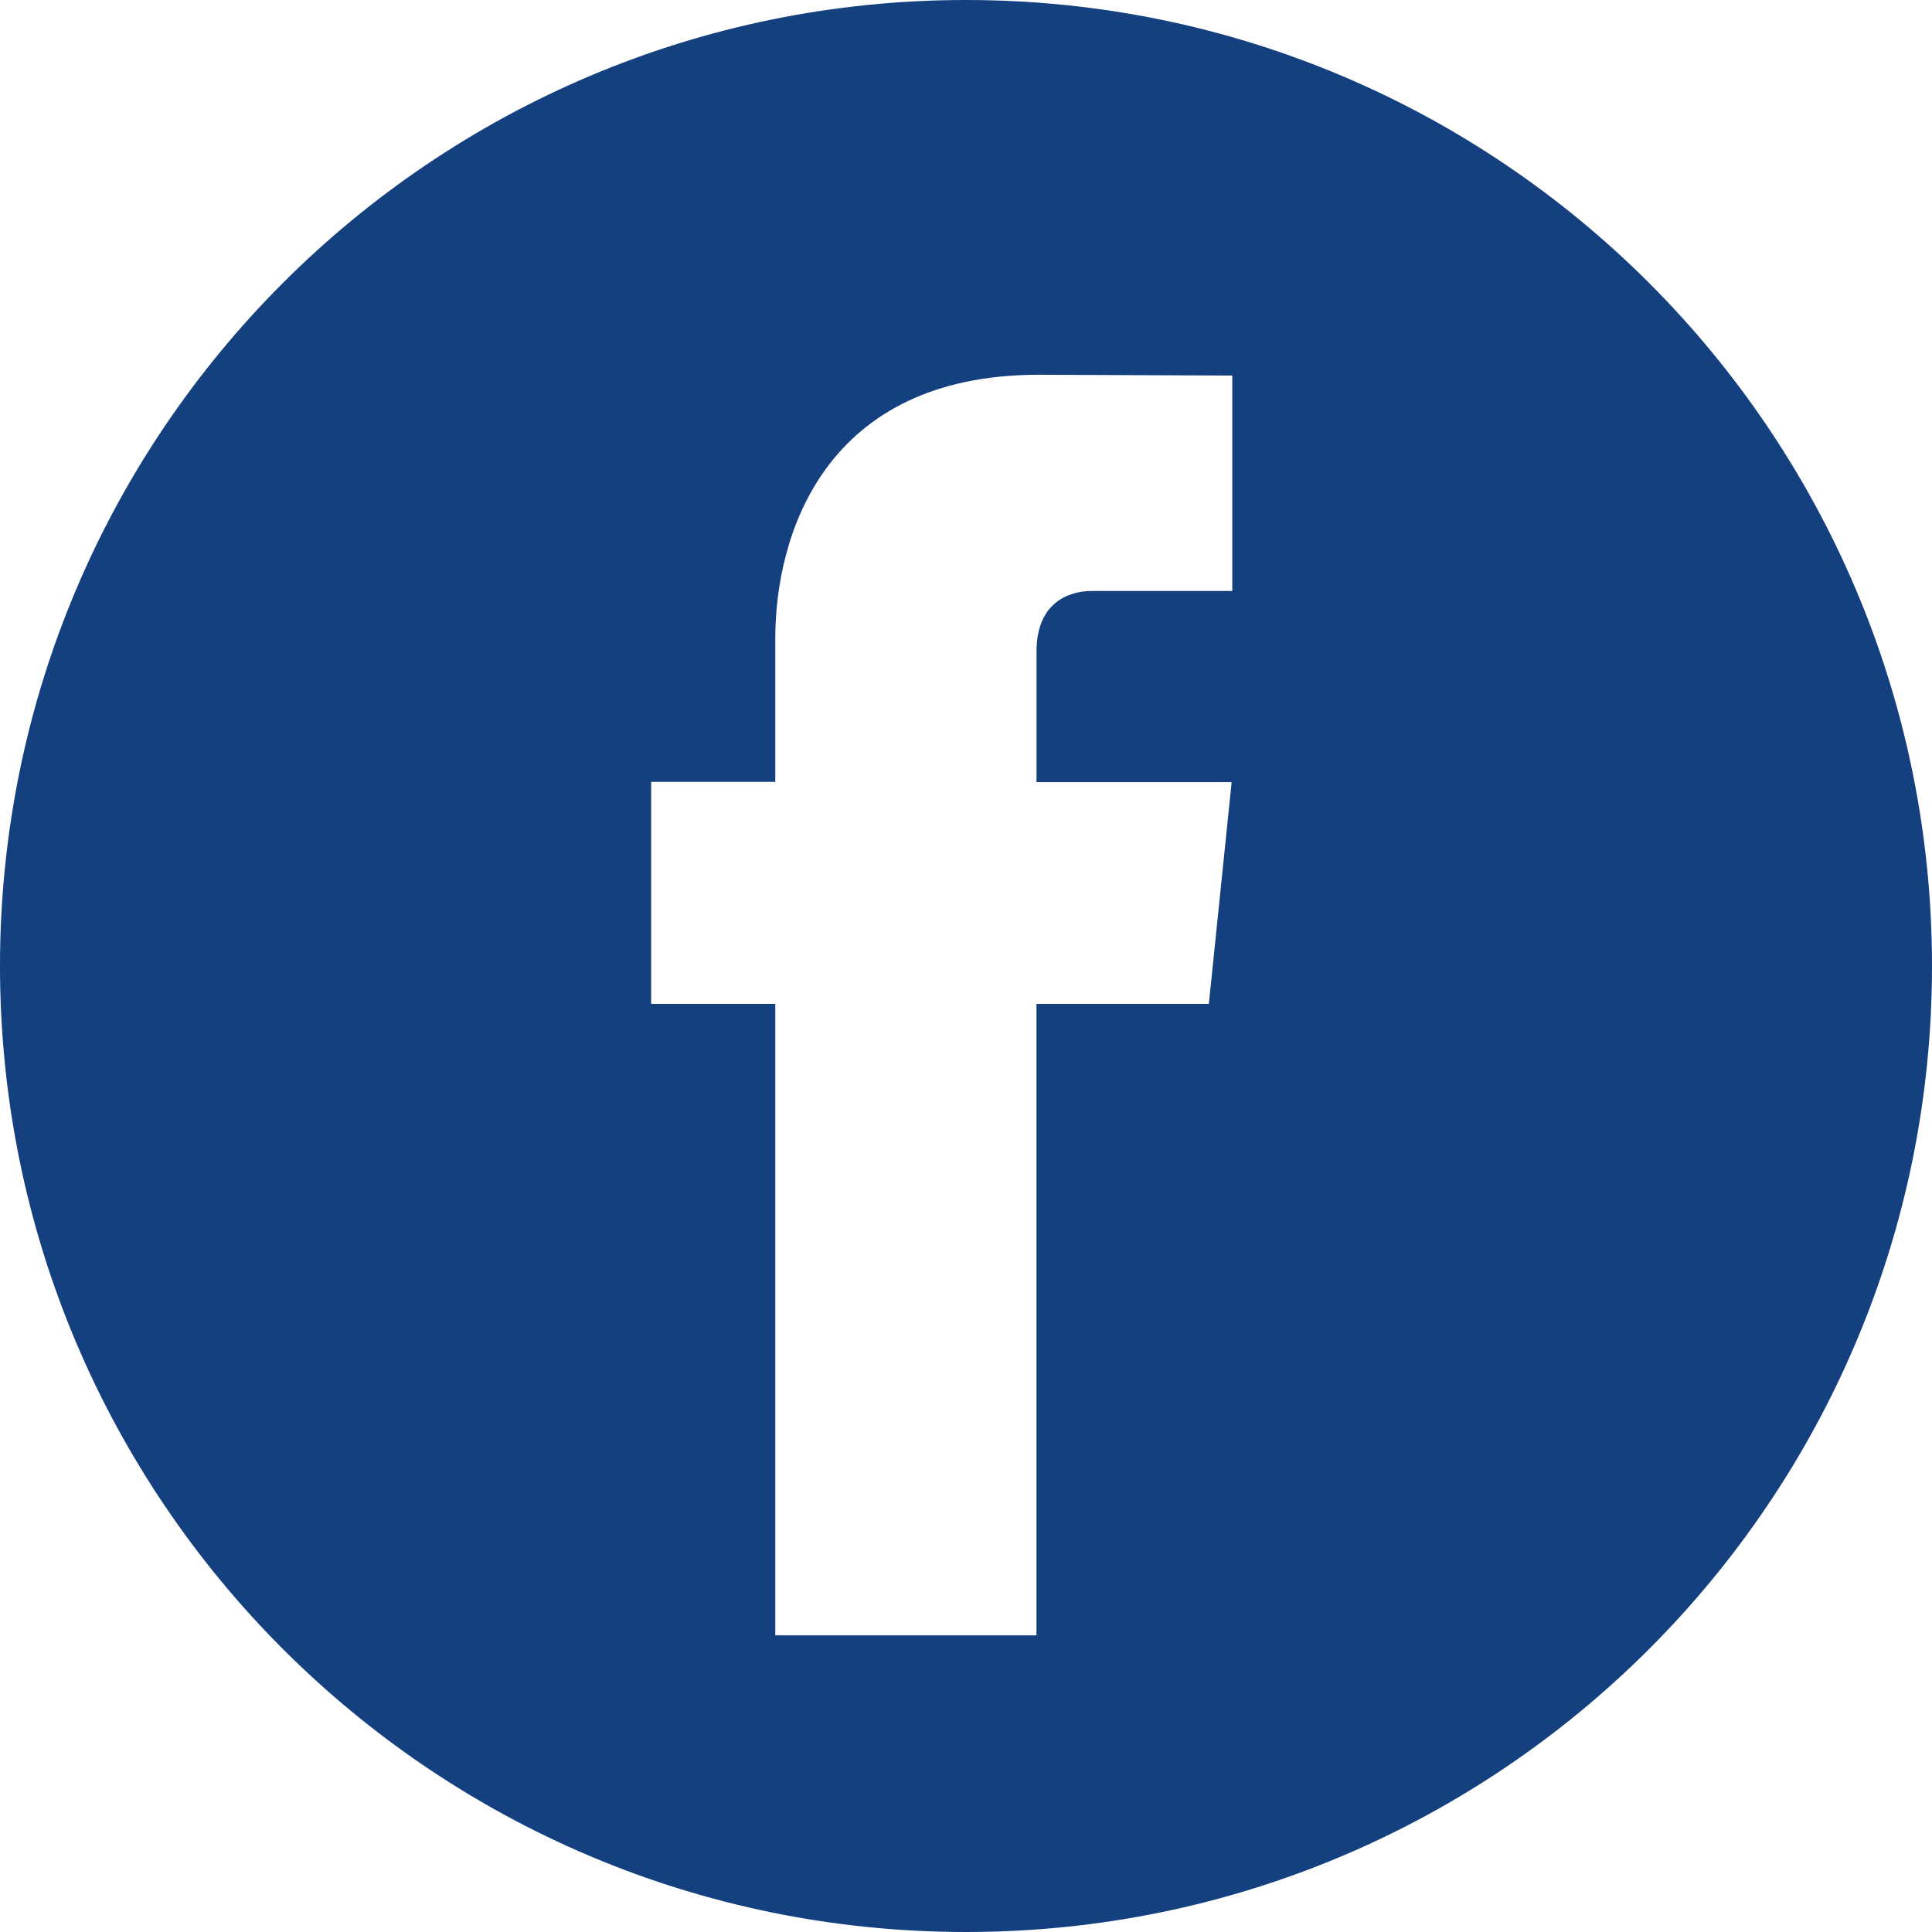 <svg width="34" height="34" viewBox="0 0 34 34" fill="none" xmlns="http://www.w3.org/2000/svg">
<path fill-rule="evenodd" clip-rule="evenodd" d="M34 17C34 26.389 26.389 34 17 34C7.611 34 0 26.389 0 17C0 7.611 7.611 0 17 0C26.389 0 34 7.611 34 17ZM18.24 17.666H21.274L21.675 13.764H18.241V11.465C18.241 10.603 18.81 10.4 19.215 10.4H21.686V6.609L18.281 6.595C14.503 6.595 13.644 9.425 13.644 11.232V13.76H11.459V17.666H13.644V28.779H18.24V17.666Z" fill="#14407F"/>
</svg>
